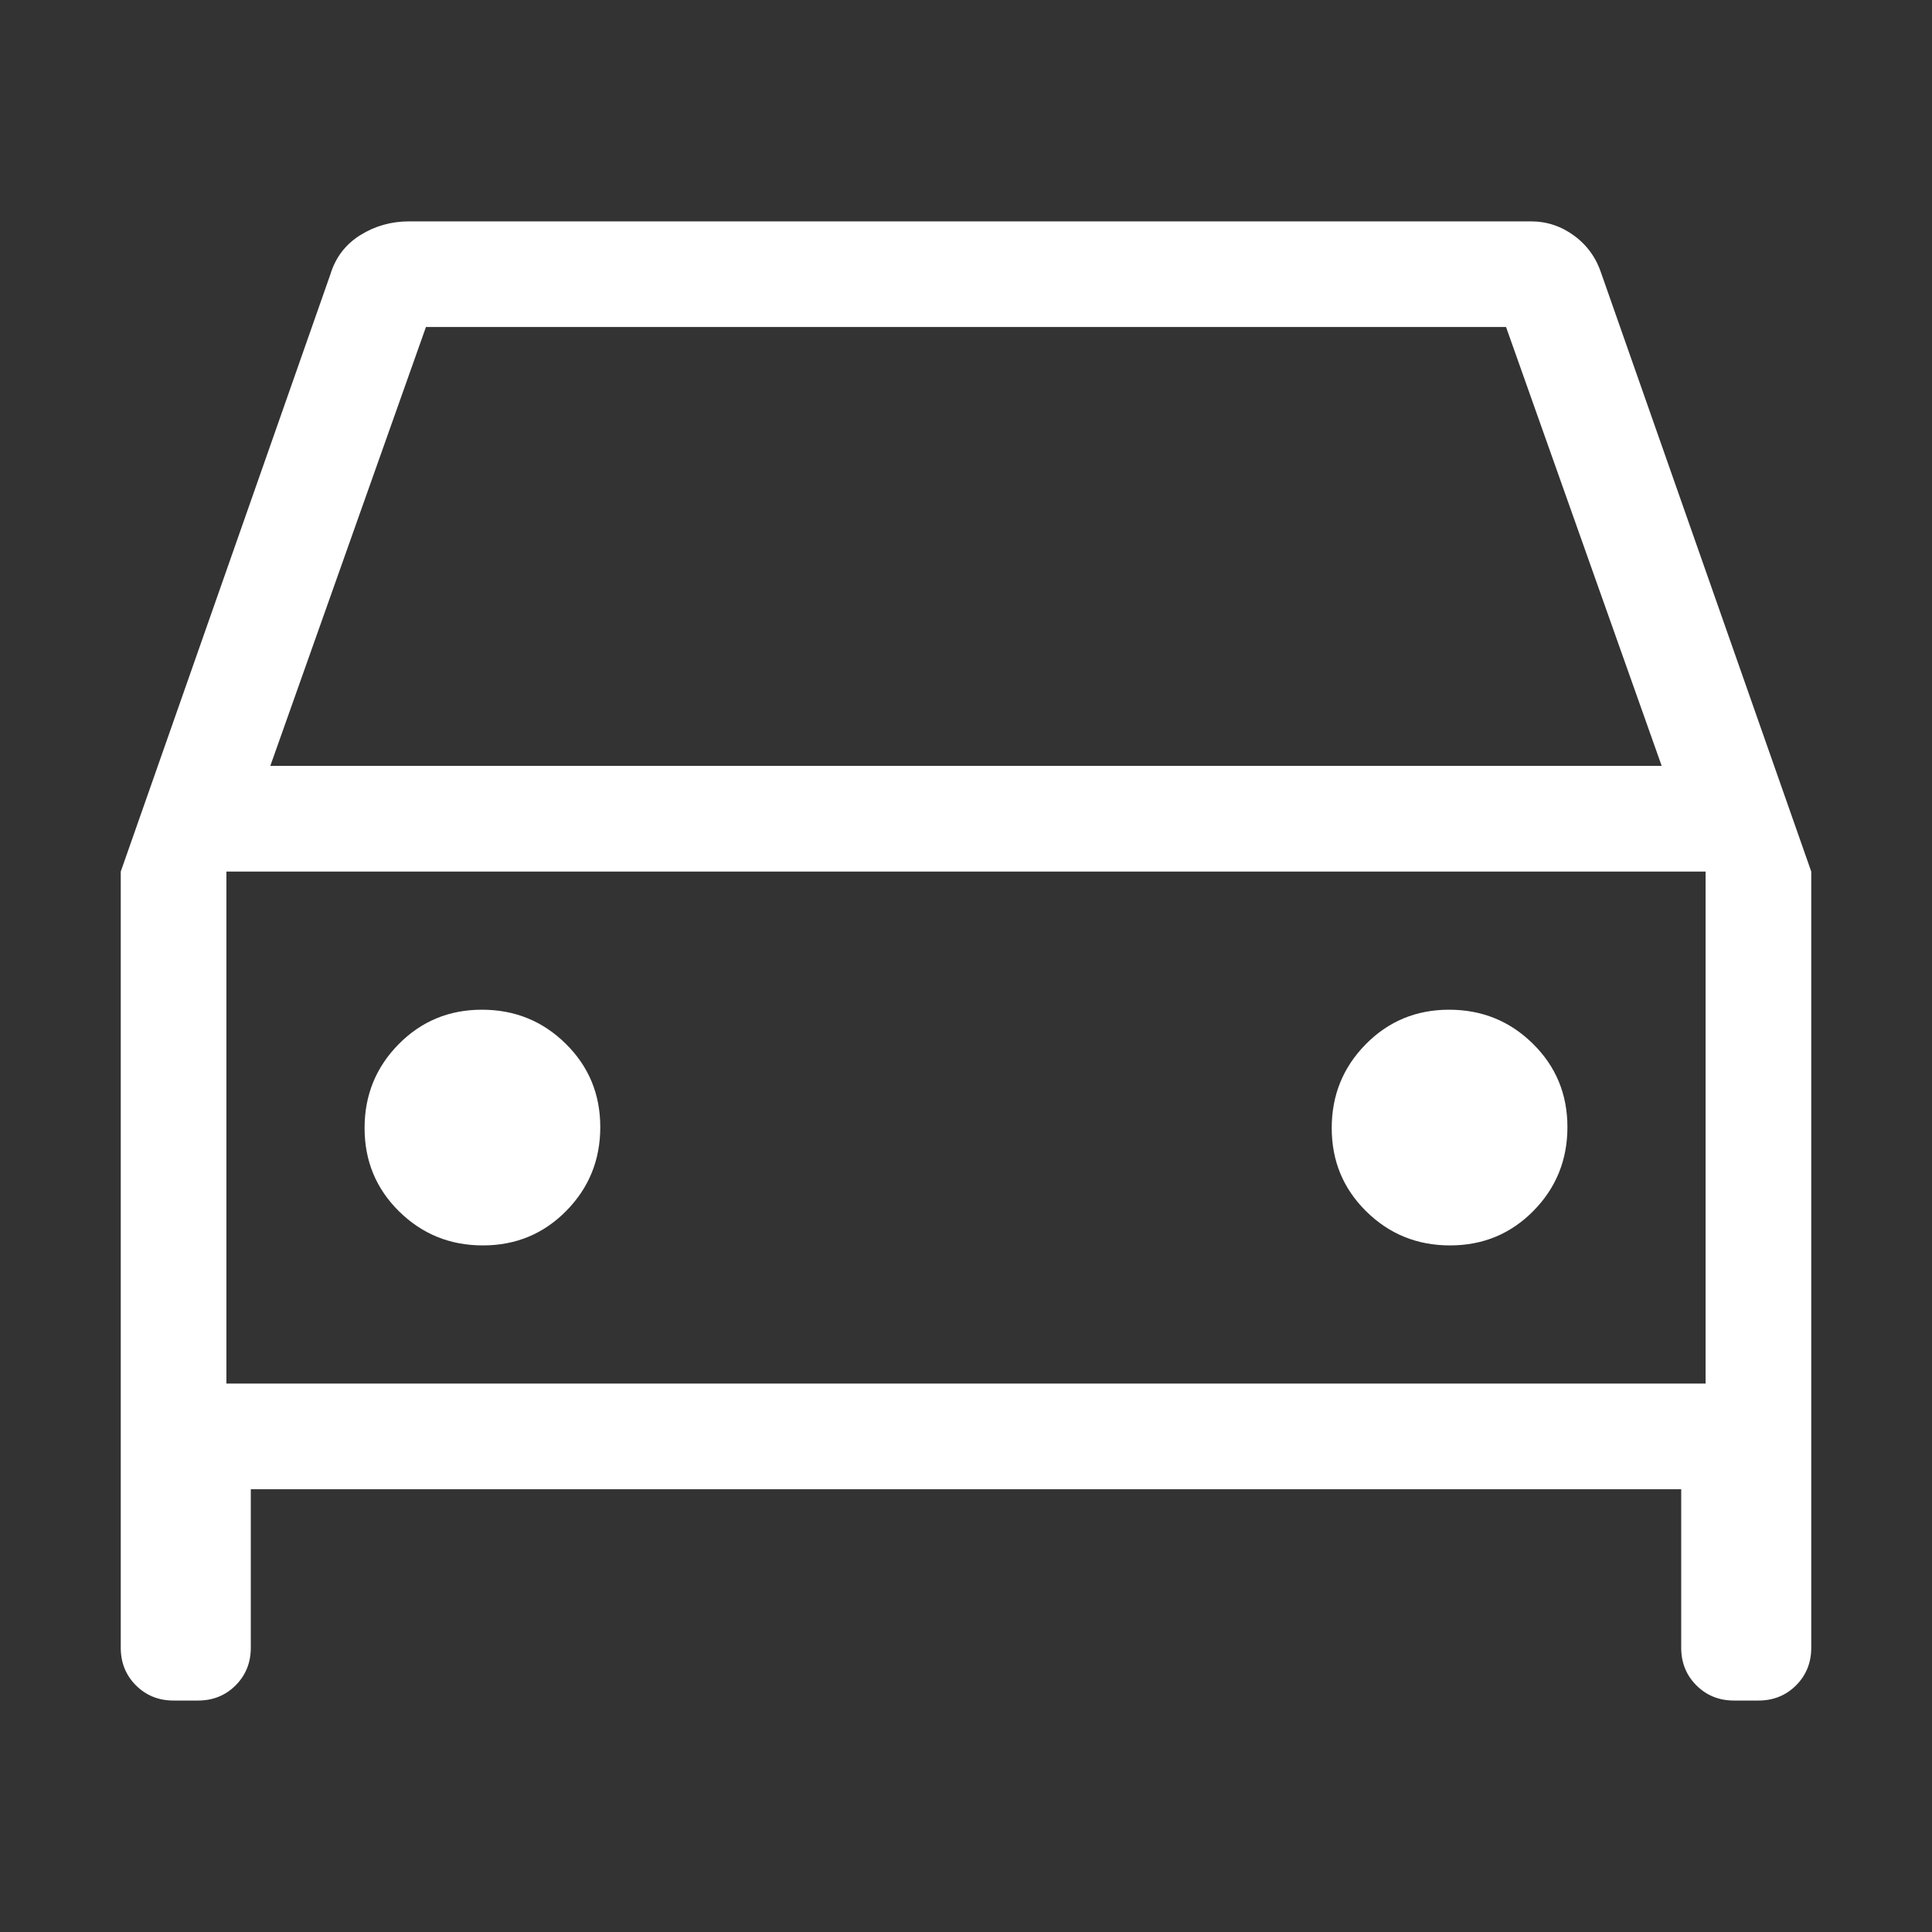 <?xml version="1.0" encoding="UTF-8"?> <svg xmlns="http://www.w3.org/2000/svg" width="64" height="64" viewBox="0 0 64 64" fill="none"><rect x="0" y="0" width="64" height="64" fill="#333333" stroke="none"/><path d="M8.308 49.333V54.583C8.308 55.079 8.14 55.494 7.805 55.83C7.469 56.165 7.054 56.333 6.558 56.333H5.75C5.254 56.333 4.839 56.165 4.503 55.83C4.168 55.494 4 55.079 4 54.583V28.872L10.946 9.083C11.117 8.527 11.445 8.096 11.932 7.791C12.419 7.486 12.961 7.333 13.558 7.333H50.712C51.241 7.333 51.722 7.493 52.155 7.814C52.587 8.135 52.886 8.558 53.054 9.083L60 28.872V54.583C60 55.079 59.832 55.494 59.497 55.83C59.161 56.165 58.746 56.333 58.25 56.333H57.442C56.946 56.333 56.531 56.165 56.195 55.83C55.86 55.494 55.692 55.079 55.692 54.583V49.333H8.308ZM8.954 25.372H55.046L49.89 10.833H14.11L8.954 25.372ZM15.997 41.256C17.085 41.256 18.006 40.875 18.757 40.113C19.509 39.351 19.885 38.425 19.885 37.336C19.885 36.248 19.504 35.327 18.741 34.576C17.979 33.824 17.054 33.448 15.965 33.448C14.876 33.448 13.956 33.829 13.204 34.592C12.453 35.354 12.077 36.279 12.077 37.368C12.077 38.457 12.458 39.377 13.22 40.129C13.982 40.88 14.908 41.256 15.997 41.256ZM48.035 41.256C49.124 41.256 50.044 40.875 50.796 40.113C51.547 39.351 51.923 38.425 51.923 37.336C51.923 36.248 51.542 35.327 50.78 34.576C50.018 33.824 49.092 33.448 48.003 33.448C46.915 33.448 45.994 33.829 45.243 34.592C44.491 35.354 44.115 36.279 44.115 37.368C44.115 38.457 44.496 39.377 45.259 40.129C46.021 40.88 46.946 41.256 48.035 41.256ZM7.5 45.833H56.5V28.872H7.5V45.833Z" fill="white"></path></svg> 